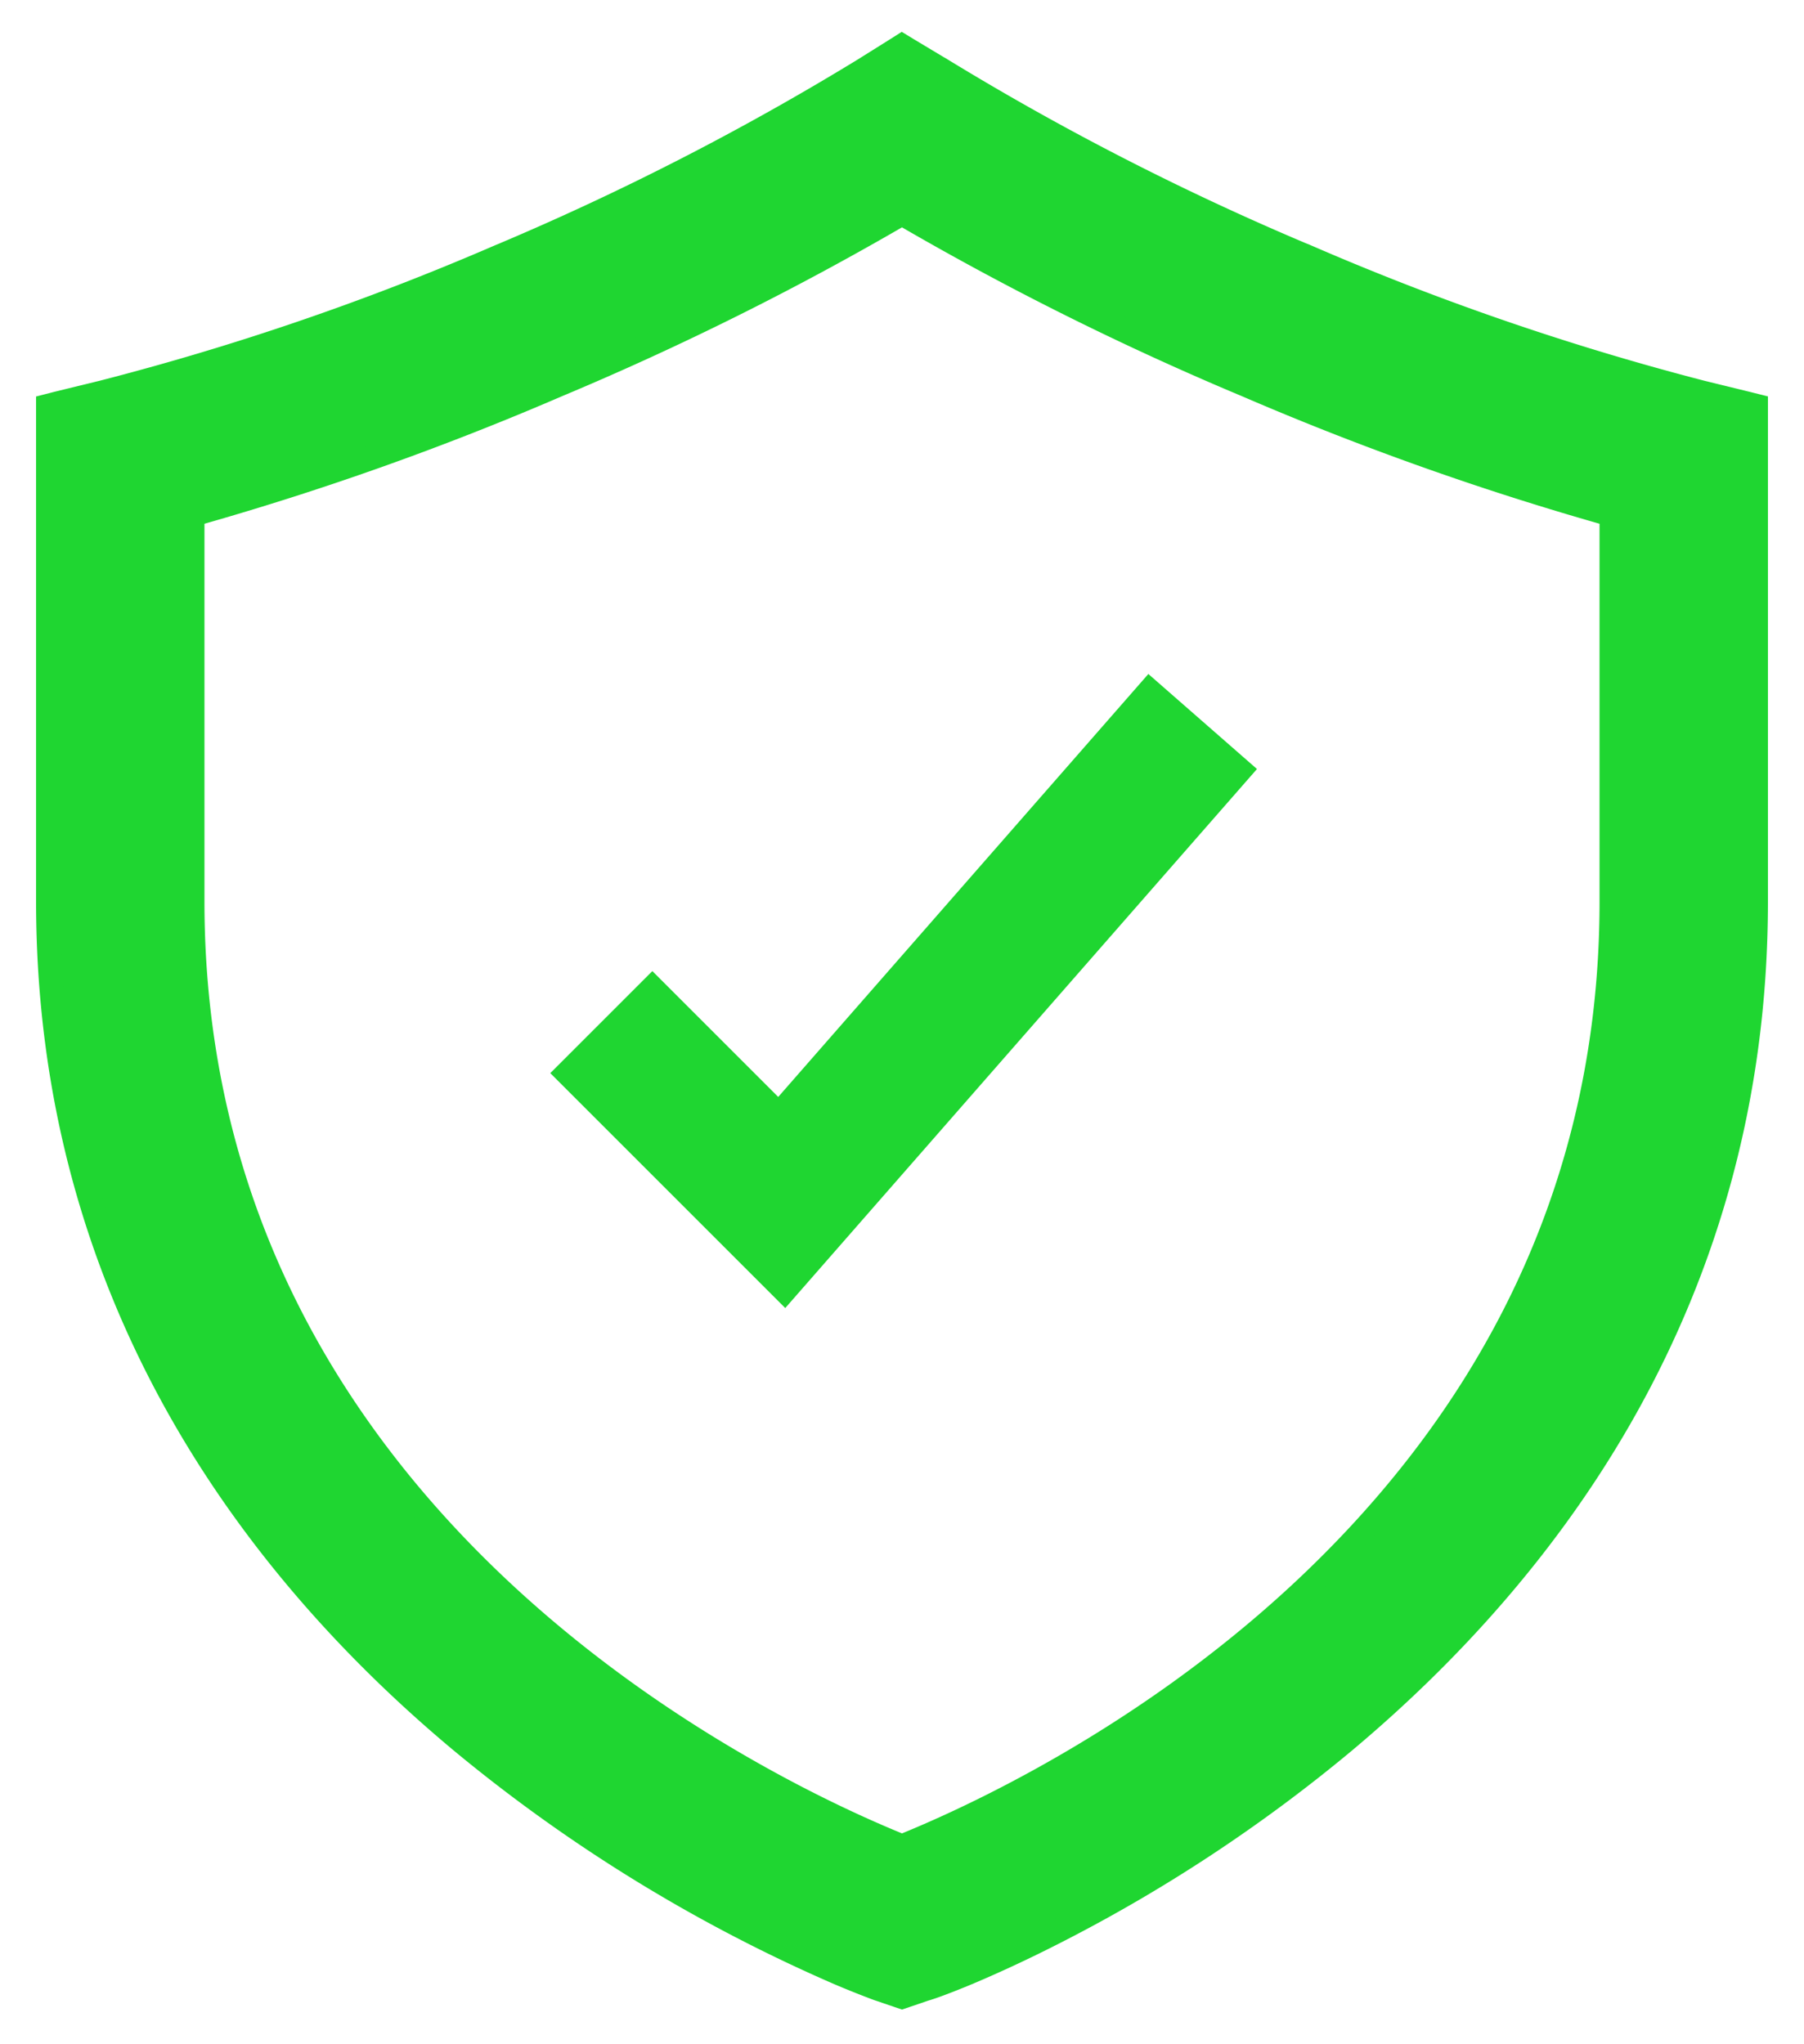 <svg width="30" height="34" fill="none" xmlns="http://www.w3.org/2000/svg"><path d="M21.71 4.259h0-.003a45.3 45.3 0 01-6.053-3.1h0-.001l-.55-.33-.105-.064-.104.066-.54.338a45.308 45.308 0 01-6.052 3.099h0-.001a44.509 44.509 0 01-6.6 2.26l-.749.183L.8 6.75v8.244c0 6.57 3.426 11.082 6.853 13.95a26.16 26.16 0 006.304 3.875 15.969 15.969 0 00.582.234l.051.019h0l.005.002.34.116.065.022.065-.022.326-.111.005-.002c.005 0 .01-.002.014-.003l.043-.014c.033-.01.077-.026.132-.046.11-.04.265-.1.459-.18.388-.162.932-.406 1.58-.74a25.828 25.828 0 004.727-3.129c3.426-2.872 6.849-7.396 6.849-13.971V6.749l-.152-.038-.748-.183H28.3a44.504 44.504 0 01-6.59-2.269zm5.09 10.734c0 5.263-2.465 8.997-5.186 11.521-2.66 2.466-5.557 3.769-6.614 4.195-1.056-.426-3.954-1.731-6.614-4.199C5.665 23.985 3.2 20.25 3.2 14.993V8.56a48.705 48.705 0 006.058-2.15A49.002 49.002 0 0015 3.55a49.006 49.006 0 005.742 2.86A48.705 48.705 0 0026.8 8.56v6.433z" fill="#1FD631" stroke="#1FD631" stroke-width=".4"/><path d="M10 17l3 3 7-8" stroke="#1FD631" stroke-width="2.4"/></svg>
